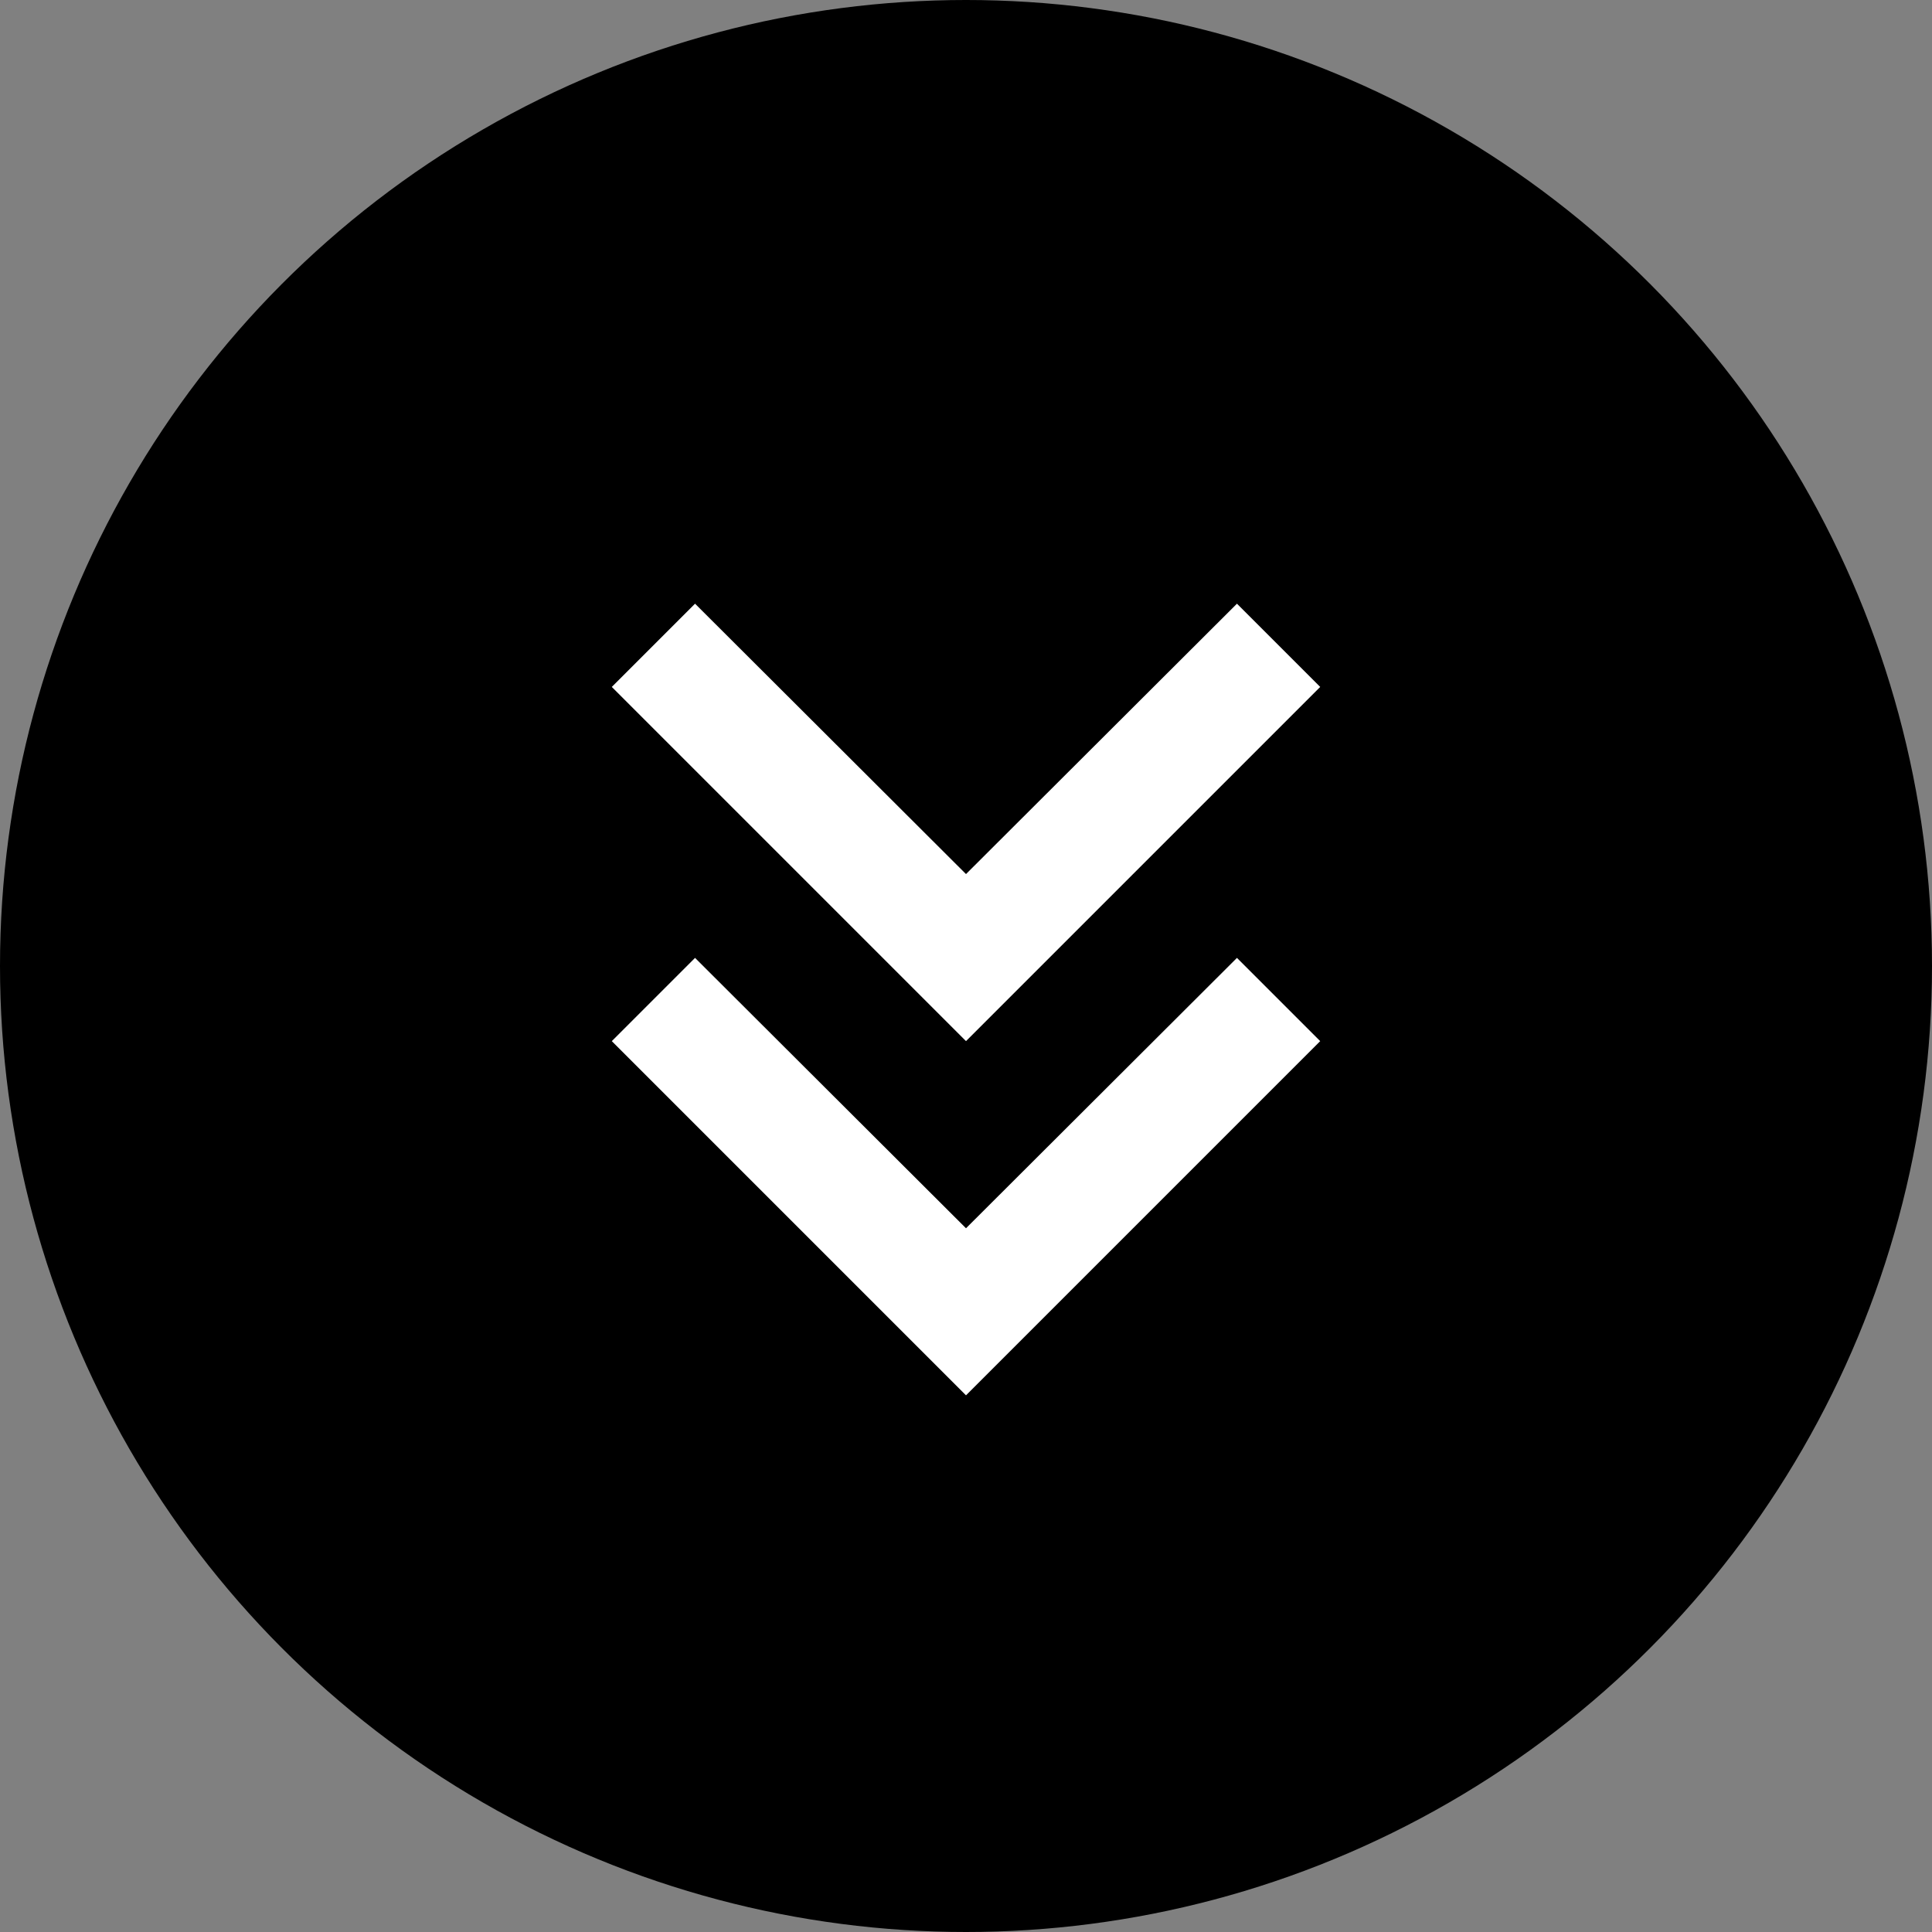 <svg width="60" height="60" viewBox="0 0 60 60" fill="none" xmlns="http://www.w3.org/2000/svg">
<rect x="0" y="0" width="60" height="60" fill="#808080" stroke="none"/>
<circle cx="30" cy="30" r="30" fill="black"/>
<g clip-path="url(#clip0_1068_16735)">
<path d="M21.585 18.748L30 27.145L38.415 18.748L41 21.333L30 32.333L19 21.333L21.585 18.748Z" fill="white"/>
</g>
<g clip-path="url(#clip1_1068_16735)">
<path d="M21.585 29.748L30 38.145L38.415 29.748L41 32.333L30 43.333L19 32.333L21.585 29.748Z" fill="white"/>
</g>
<defs>
<clipPath id="clip0_1068_16735">
<rect width="44" height="44" fill="white" transform="translate(8 3)"/>
</clipPath>
<clipPath id="clip1_1068_16735">
<rect width="44" height="44" fill="white" transform="translate(8 14)"/>
</clipPath>
</defs>
</svg>
